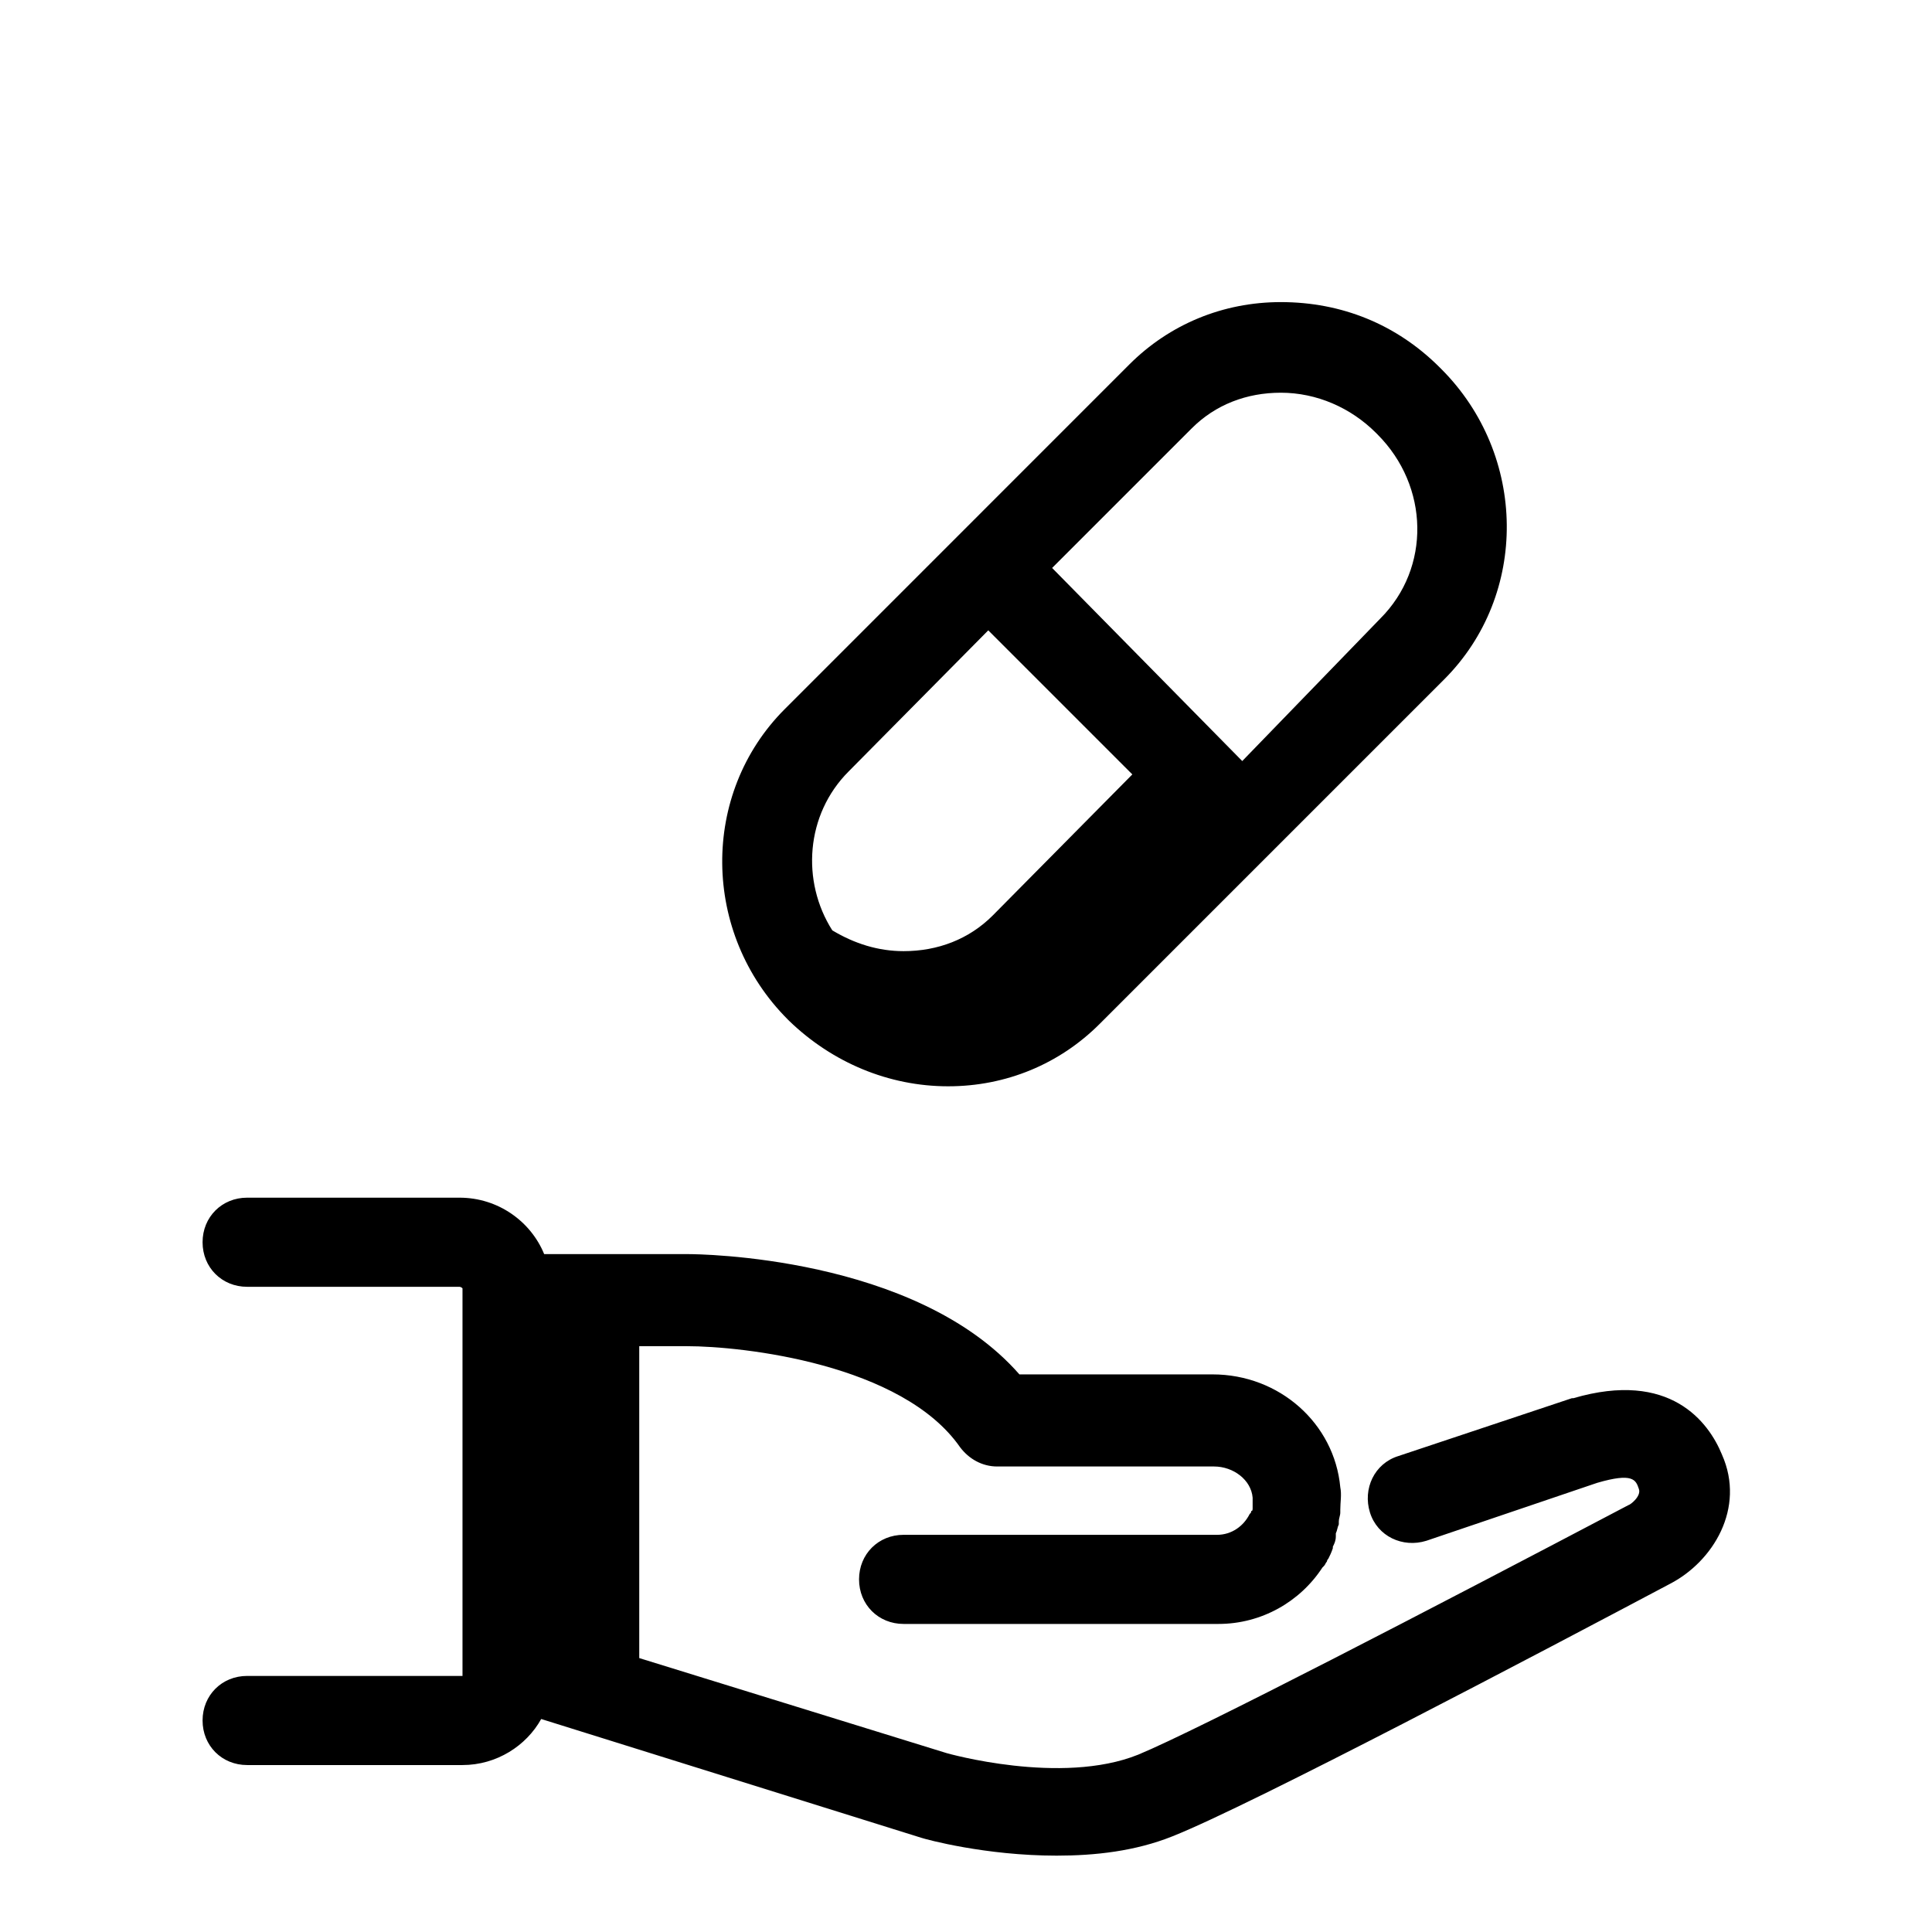 <?xml version="1.0" encoding="UTF-8"?>
<!-- Uploaded to: ICON Repo, www.svgrepo.com, Generator: ICON Repo Mixer Tools -->
<svg fill="#000000" width="800px" height="800px" version="1.1" viewBox="144 144 512 512" xmlns="http://www.w3.org/2000/svg">
 <g>
  <path d="m600.34 529.49c-3.543-8.66-13.777-22.434-39.359-14.957h-0.395l-46.051 15.352c-6.297 1.969-9.445 8.66-7.477 14.957s8.66 9.445 14.957 7.477l45.266-15.352c9.445-2.754 10.234-0.789 11.02 1.574 0.789 1.969-2.363 4.328-2.754 4.328-52.348 27.551-113.75 59.434-129.89 66.125-20.469 8.266-50.773-0.395-50.773-0.395l-81.477-25.191v-82.656h12.594c14.957 0 57.07 4.723 72.422 26.766 2.363 3.148 5.902 5.117 9.84 5.117h57.465c5.117 0 9.84 3.543 10.234 8.266v1.18 0.789 0.789c0 0.395 0 0.789-0.395 0.789 0 0.395 0 0.395-0.395 0.789-1.574 3.148-4.723 5.512-8.66 5.512l-83.047-0.004c-6.691 0-11.809 5.117-11.809 11.809 0 6.691 5.117 11.809 11.809 11.809h83.445c11.414 0 21.648-5.902 27.551-14.957l0.395-0.395c0.395-0.395 0.395-0.789 0.789-1.18 0-0.395 0.395-0.789 0.395-0.789 0.395-0.789 0.789-1.574 1.18-2.754v-0.395c0.395-0.789 0.789-1.574 0.789-2.754v-0.789c0.395-0.789 0.395-1.574 0.789-2.363v-0.789c0-0.789 0.395-1.574 0.395-2.363v-0.789c0-1.969 0.395-3.938 0-5.902-1.574-16.926-16.137-29.914-33.852-29.914l-51.176 0.008c-27.551-31.488-85.41-31.883-87.773-31.883h-38.18c-3.543-8.66-12.203-14.957-22.434-14.957h-56.285c-6.691 0-11.809 5.117-11.809 11.809 0 6.691 5.117 11.809 11.809 11.809h56.285c0.395 0 0.789 0.395 0.789 0.395v102.73h-57.074c-6.691 0-11.809 5.117-11.809 11.809 0 6.691 5.117 11.809 11.809 11.809h57.07c9.055 0 16.926-5.117 20.859-12.203l100.76 31.488c1.18 0.395 16.926 4.723 35.816 4.723 10.234 0 20.859-1.18 30.699-5.117 20.859-8.266 99.188-49.594 131.86-66.914 11.422-5.902 20.082-20.07 13.781-34.242z"/>
  <path d="m395.27 431.88c15.352 0 29.52-5.902 40.148-16.531l91.312-91.312c22.434-22.434 22.043-59.434-0.789-82.262l-0.395-0.395c-11.414-11.414-25.977-17.32-42.117-17.32-15.352 0-29.52 5.902-40.148 16.531l-45.648 45.656-45.656 45.66c-22.434 22.434-22.043 59.434 0.789 82.262l0.395 0.395c11.41 11.02 26.367 17.316 42.109 17.316zm-25.188-34.242c-0.395-0.395-0.395-0.395 0 0 0 0 0.391 0 0 0zm89.738-140.12c6.297-6.297 14.562-9.445 23.617-9.445 9.445 0 18.5 3.938 25.191 10.629l0.395 0.395c13.777 13.777 14.168 35.426 0.789 48.805l-36.605 37.785-50.383-51.172zm-90.922 90.922 37-37.391 38.18 38.18-37 37.391c-6.297 6.297-14.562 9.445-23.617 9.445-6.691 0-12.988-1.969-18.895-5.512-8.262-12.988-7.082-30.699 4.332-42.113z"/>
 </g>
</svg>